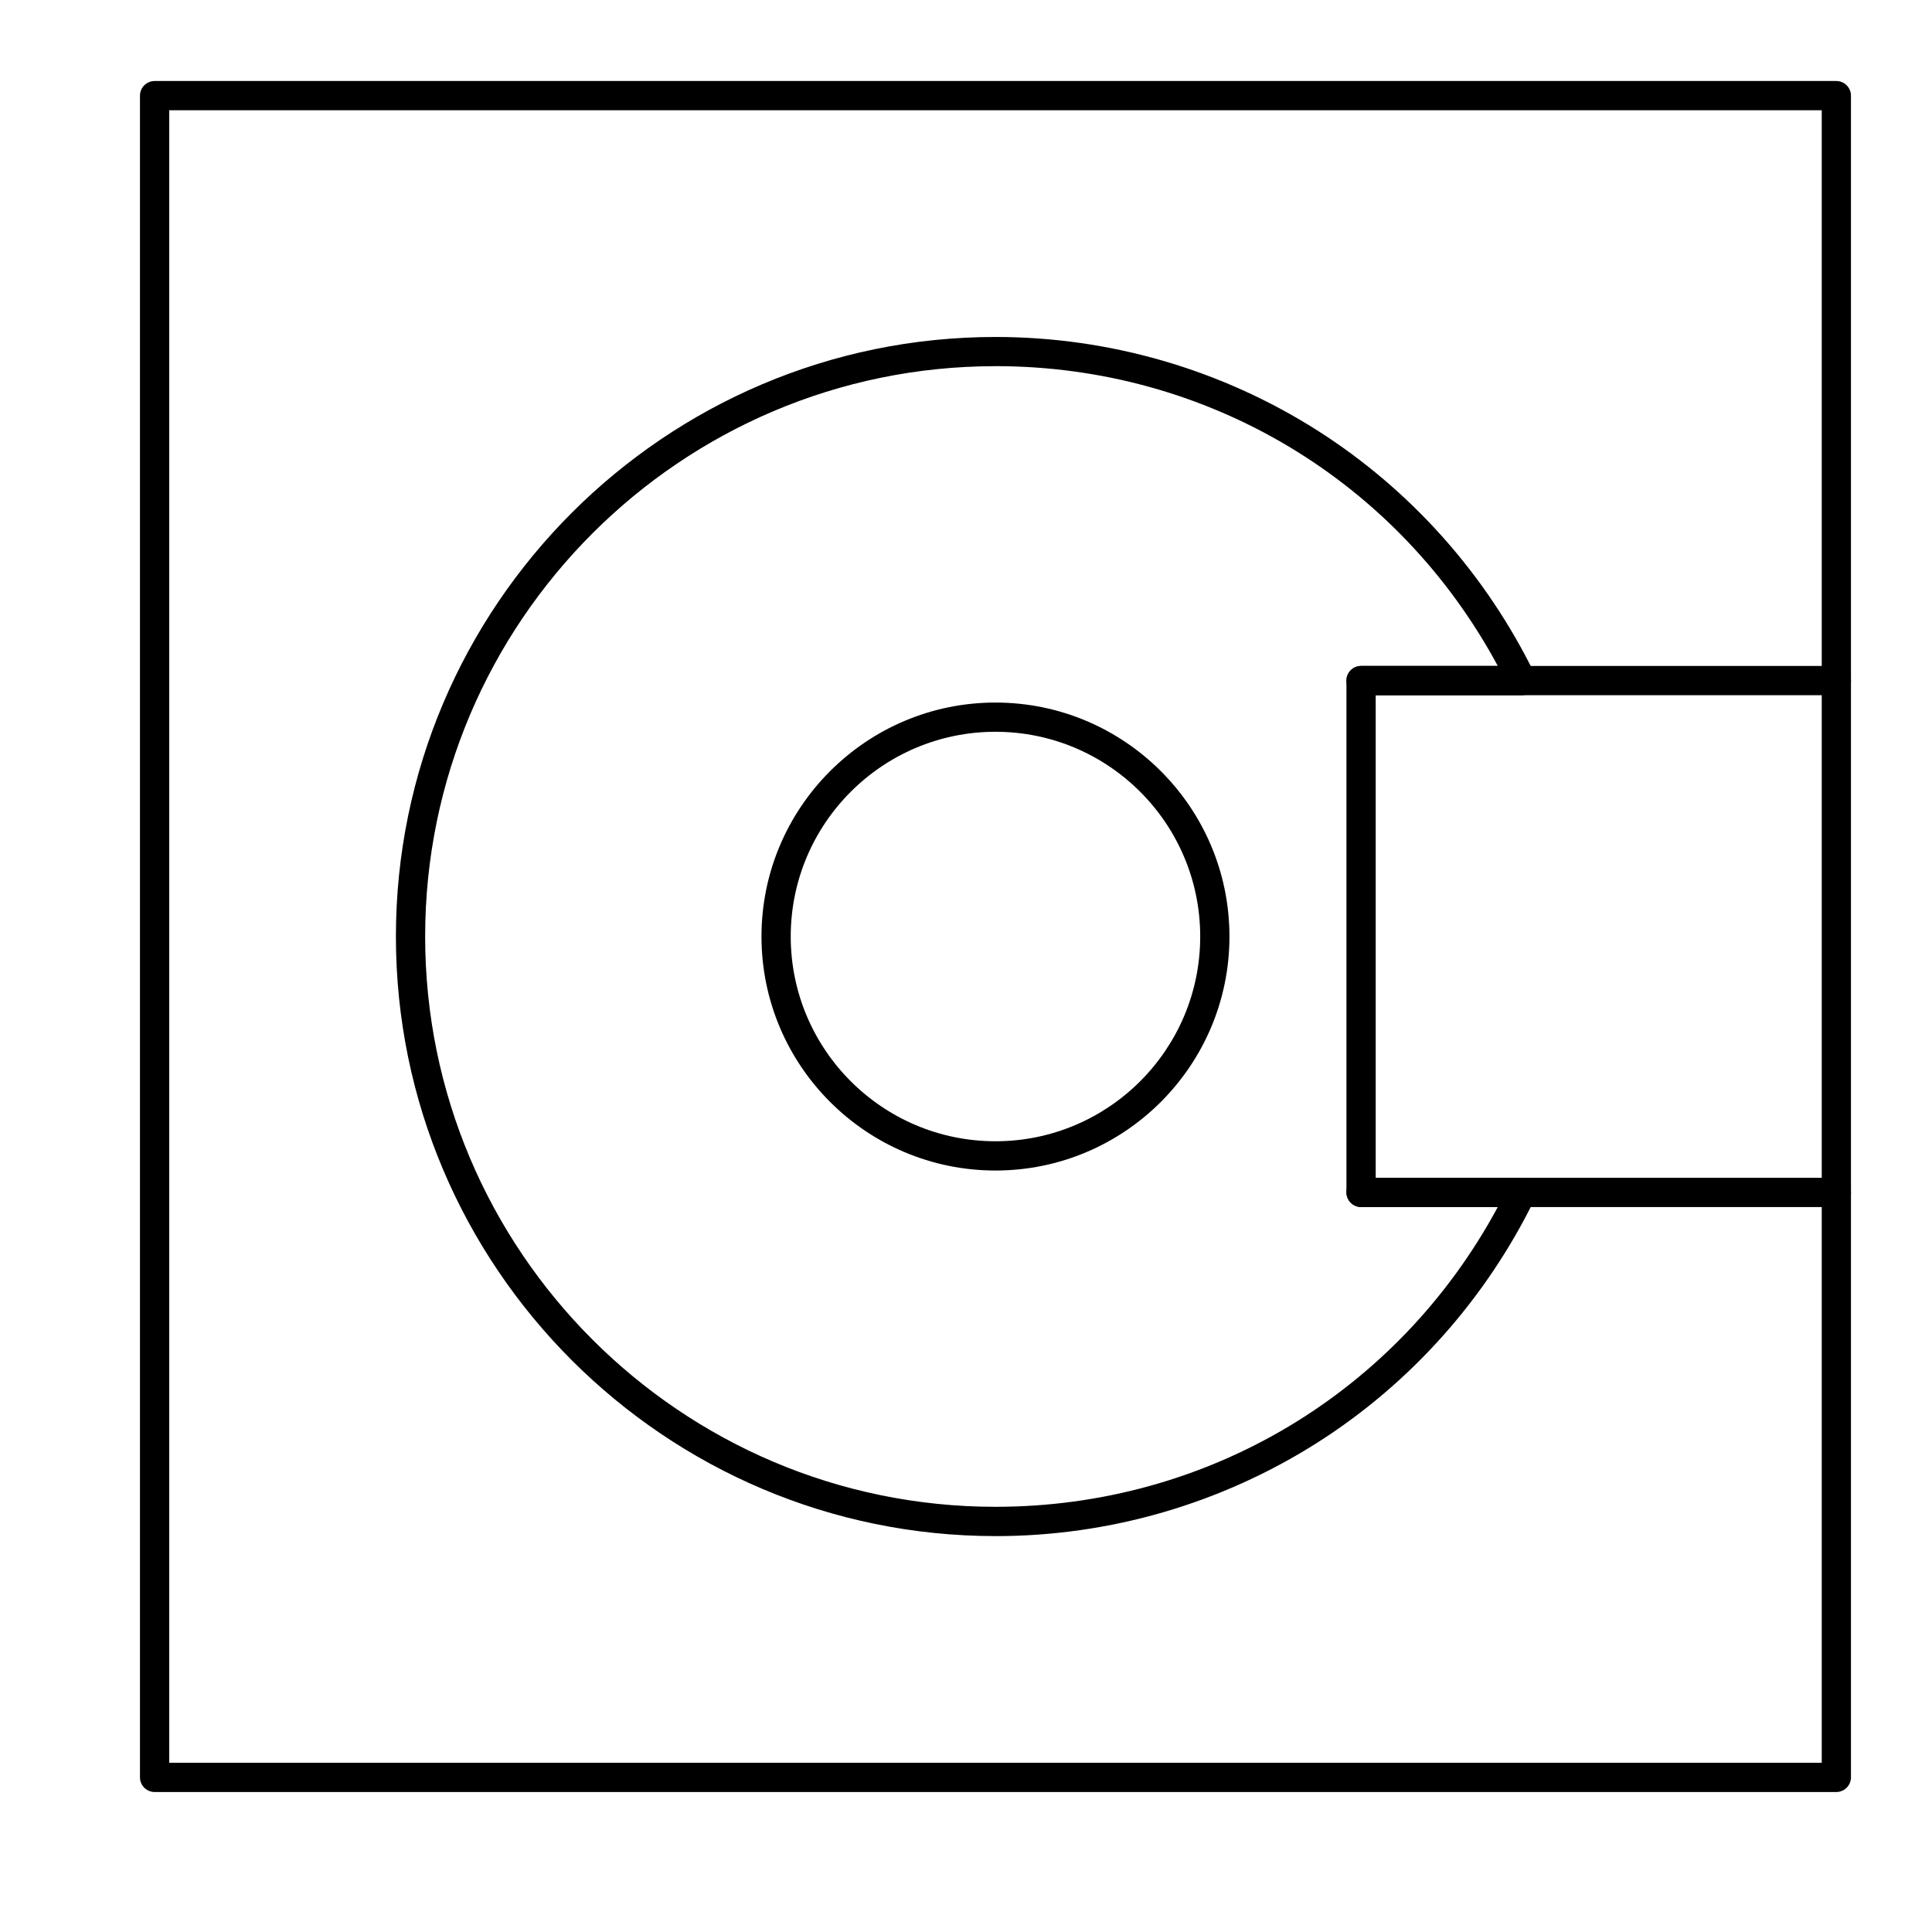 <?xml version="1.0" encoding="UTF-8"?>
<!-- Uploaded to: ICON Repo, www.svgrepo.com, Generator: ICON Repo Mixer Tools -->
<svg fill="#000000" width="800px" height="800px" version="1.1" viewBox="144 144 512 512" xmlns="http://www.w3.org/2000/svg">
 <g>
  <path d="m407.81 454.2c-34.199 0-62.008-27.809-62.008-62.008s27.809-62.008 62.008-62.008c34.199 0 62.008 27.805 62.008 62.008 0 34.199-27.805 62.008-62.008 62.008zm0-116.27c-29.938 0-54.258 24.32-54.258 54.258s24.32 54.258 54.258 54.258 54.258-24.32 54.258-54.258-24.32-54.258-54.258-54.258z"/>
  <path d="m630.65 328.24h-125.95c-2.133 0-3.875-1.742-3.875-3.875 0-2.133 1.742-3.875 3.875-3.875h125.95c2.133 0 3.875 1.742 3.875 3.875 0 2.133-1.742 3.875-3.875 3.875z"/>
  <path d="m630.65 463.88h-125.95c-2.133 0-3.875-1.742-3.875-3.875 0-2.133 1.742-3.875 3.875-3.875h125.95c2.133 0 3.875 1.742 3.875 3.875 0 2.133-1.742 3.875-3.875 3.875z"/>
  <path d="m630.65 618.9h-445.68c-2.133 0-3.875-1.742-3.875-3.875v-445.68c0-2.133 1.742-3.875 3.875-3.875h445.68c2.133 0 3.875 1.742 3.875 3.875v445.68c0 2.133-1.742 3.879-3.875 3.879zm-441.8-7.75h437.93v-437.93h-437.93z"/>
  <path d="m407.81 551.08c-87.586 0-158.89-71.309-158.89-158.89s71.309-158.89 158.89-158.89c30.324 0 59.875 8.621 85.355 24.805 24.805 15.793 44.664 38.172 57.551 64.527 0.582 1.164 0.484 2.617-0.191 3.777-0.68 1.164-1.938 1.84-3.293 1.84h-38.656v127.89h38.656c1.355 0 2.617 0.676 3.293 1.84 0.676 1.164 0.773 2.519 0.191 3.777-12.887 26.355-32.746 48.734-57.551 64.527-25.477 16.18-55.027 24.805-85.355 24.805zm0-310.04c-83.324 0-151.14 67.82-151.14 151.14s67.82 151.14 151.14 151.14c56.195 0 106.67-30.324 133.12-79.449h-36.234c-2.133 0-3.875-1.742-3.875-3.875v-135.64c0-2.133 1.742-3.875 3.875-3.875h36.234c-26.449-49.121-76.926-79.449-133.12-79.449z"/>
 </g>
</svg>